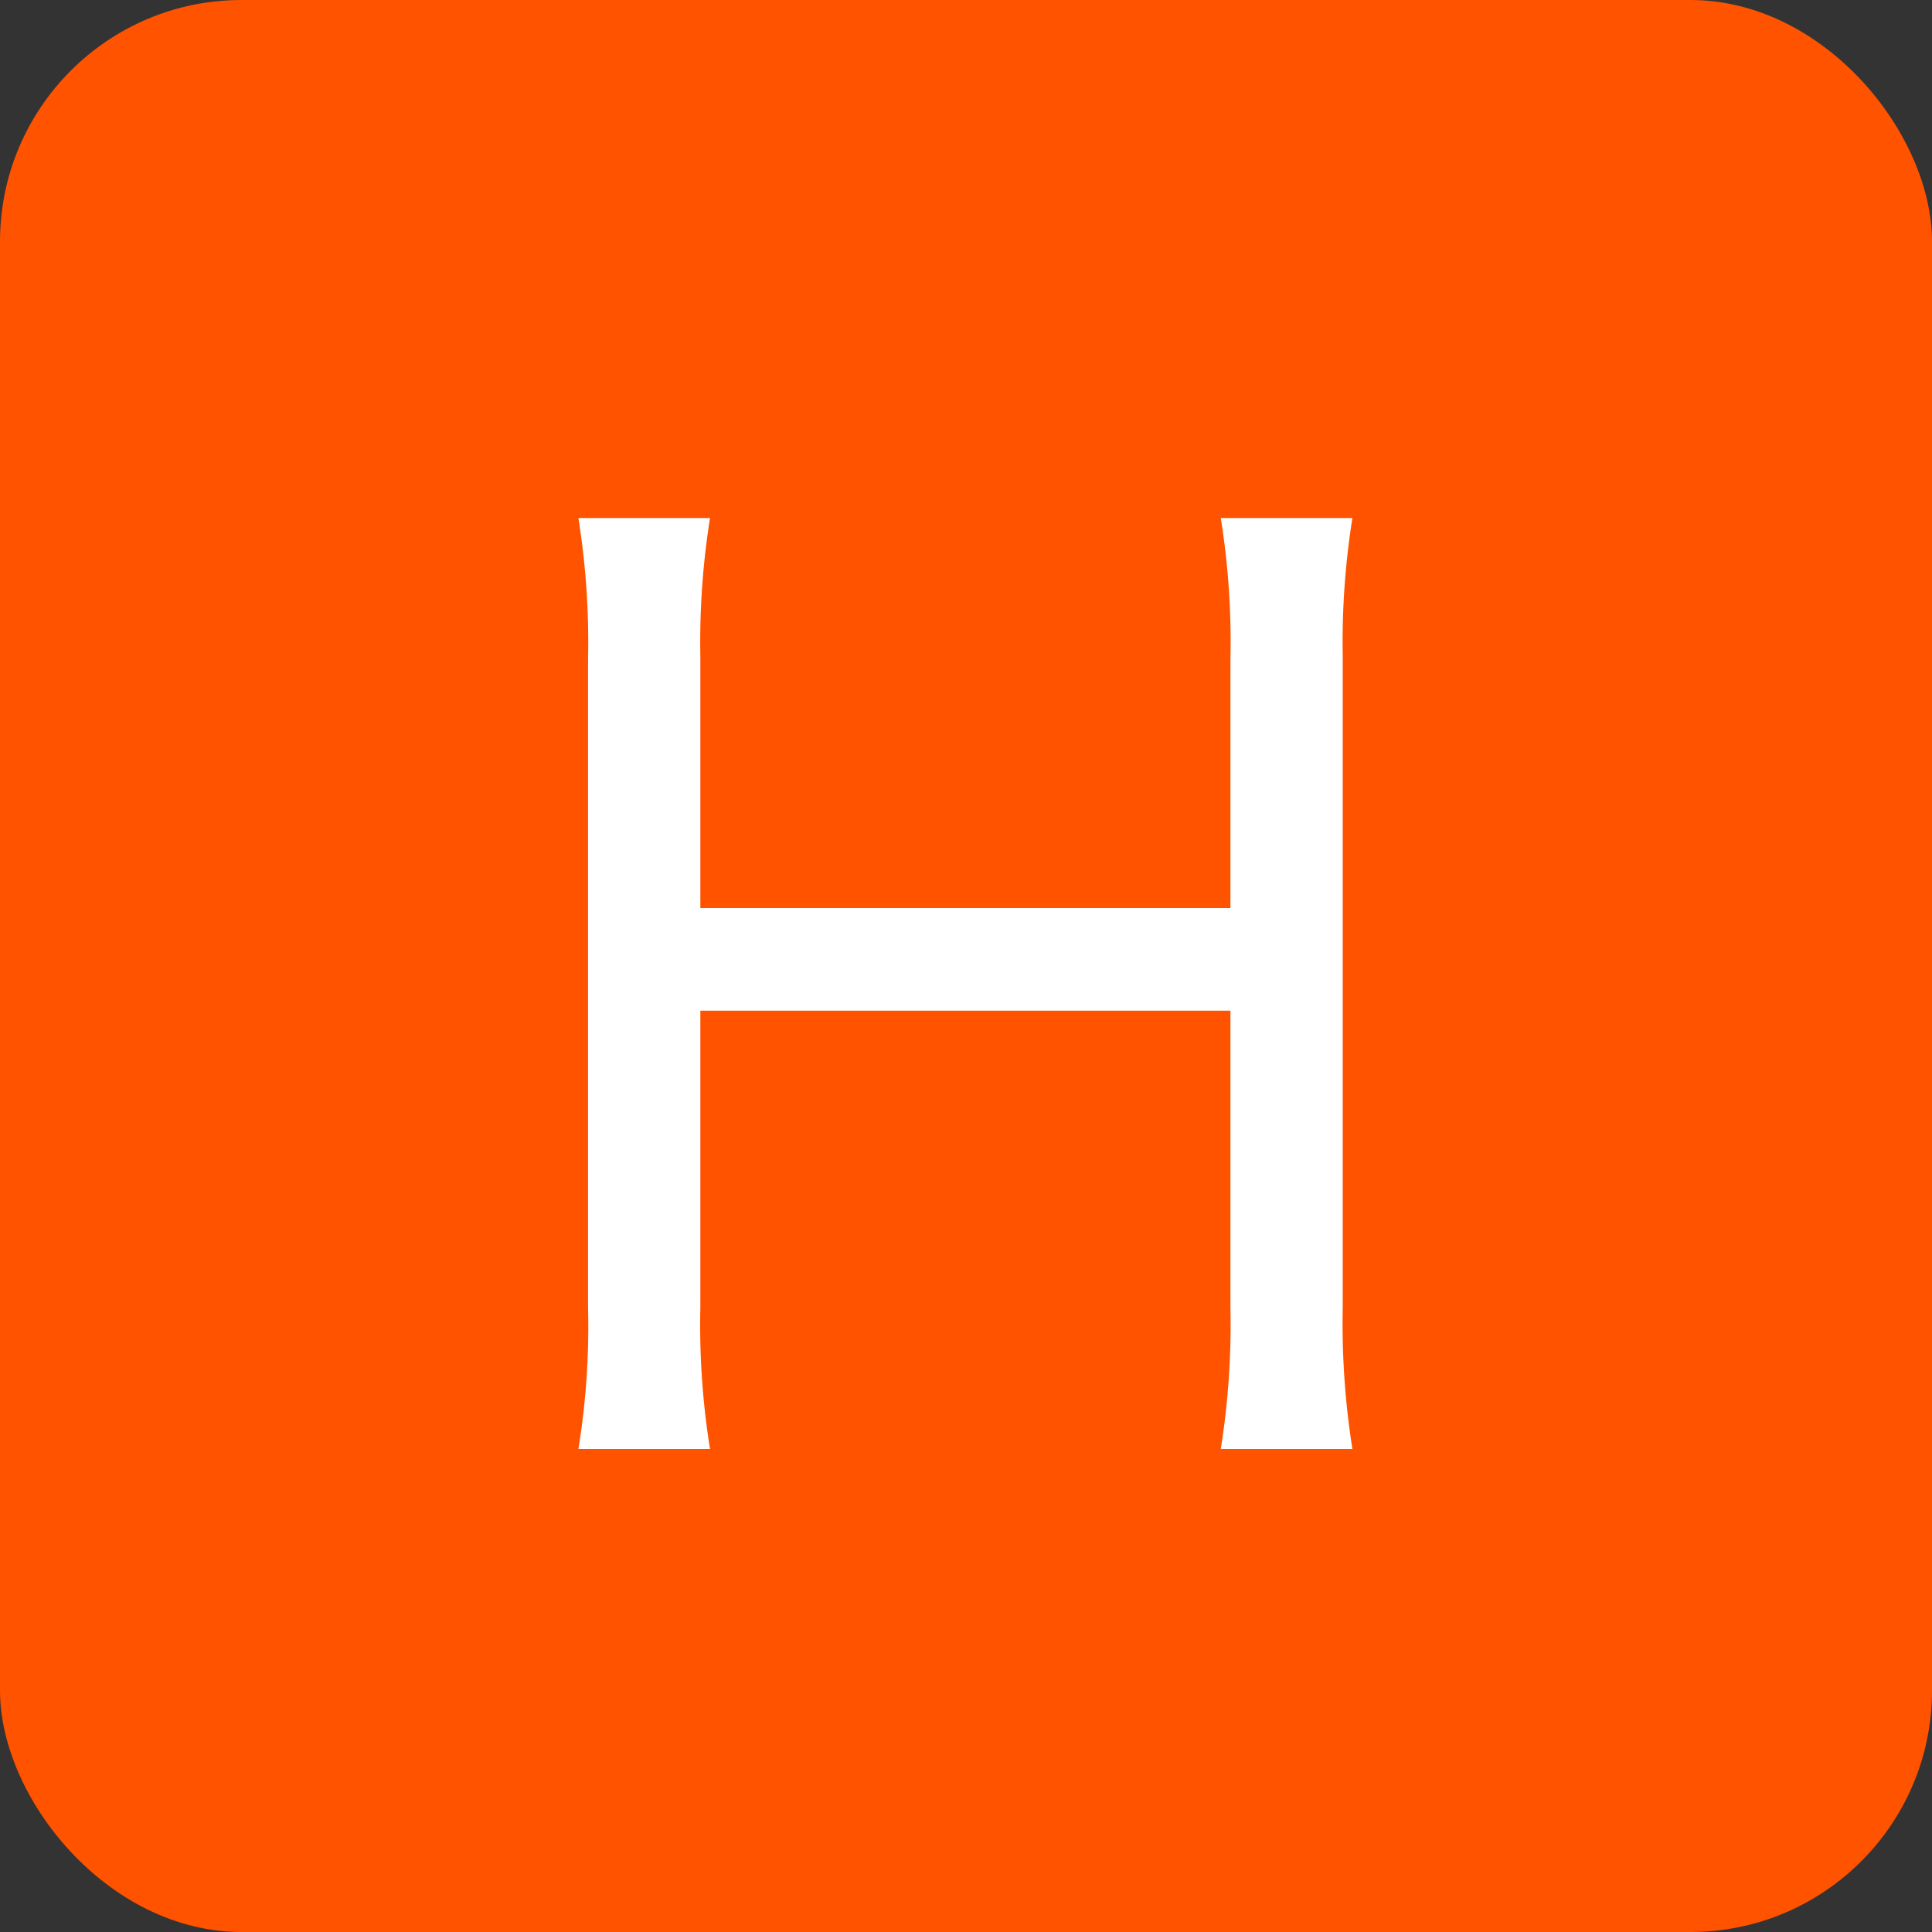 <svg id="ico-sptv-h" xmlns="http://www.w3.org/2000/svg" width="16" height="16" viewBox="0 0 16 16">
  <rect x="0" y="0" width="16" height="16" fill="#333333" stroke="none"/>
  <rect id="bg" width="16" height="16" rx="2" fill="#ff5300"/>
  <path id="パス_569" data-name="パス 569" d="M2.11-7.71a6.5,6.5,0,0,1,.08,1.17v2.06H-2.2V-6.56a6.545,6.545,0,0,1,.08-1.15H-3.21a6.5,6.5,0,0,1,.08,1.17v5.37A6.289,6.289,0,0,1-3.21,0h1.09A6.5,6.5,0,0,1-2.2-1.17V-3.63H2.19v2.46A6.568,6.568,0,0,1,2.11,0H3.2a6.64,6.64,0,0,1-.08-1.17V-6.56A6.545,6.545,0,0,1,3.2-7.71Z" transform="translate(8 12)" fill="#fff"/>
</svg>
